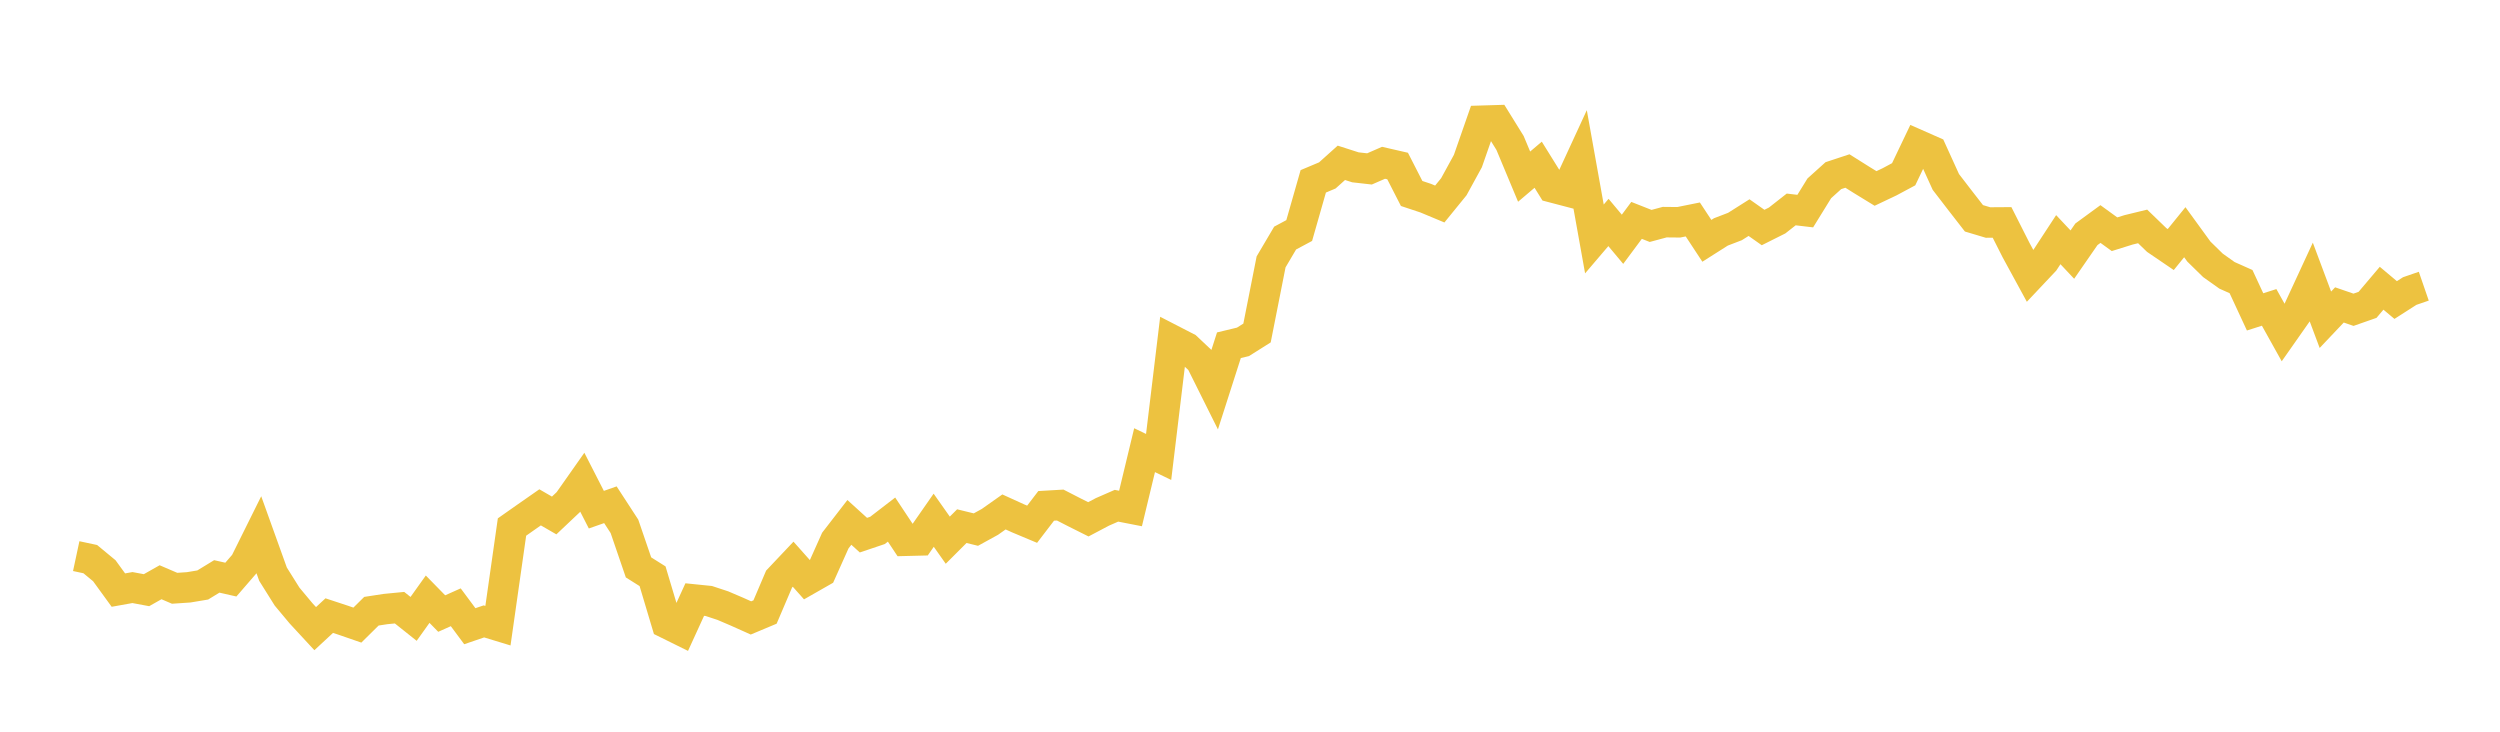 <svg width="164" height="48" xmlns="http://www.w3.org/2000/svg" xmlns:xlink="http://www.w3.org/1999/xlink"><path fill="none" stroke="rgb(237,194,64)" stroke-width="2" d="M5,36.482L5.922,36.679L6.844,37.441L7.766,38.71L8.689,38.544L9.611,38.716L10.533,38.195L11.455,38.591L12.377,38.529L13.299,38.375L14.222,37.812L15.144,38.022L16.066,36.957L16.988,35.1L17.91,37.666L18.832,39.137L19.754,40.241L20.677,41.239L21.599,40.384L22.521,40.688L23.443,41.007L24.365,40.096L25.287,39.954L26.21,39.864L27.132,40.599L28.054,39.307L28.976,40.249L29.898,39.837L30.82,41.079L31.743,40.764L32.665,41.045L33.587,34.573L34.509,33.925L35.431,33.282L36.353,33.815L37.275,32.944L38.198,31.632L39.12,33.435L40.042,33.111L40.964,34.529L41.886,37.221L42.808,37.801L43.731,40.89L44.653,41.346L45.575,39.331L46.497,39.425L47.419,39.729L48.341,40.123L49.263,40.536L50.186,40.149L51.108,37.987L52.03,37.012L52.952,38.048L53.874,37.522L54.796,35.463L55.719,34.269L56.641,35.106L57.563,34.795L58.485,34.085L59.407,35.474L60.329,35.451L61.251,34.127L62.174,35.436L63.096,34.515L64.018,34.741L64.94,34.234L65.862,33.583L66.784,34.003L67.707,34.39L68.629,33.185L69.551,33.131L70.473,33.605L71.395,34.067L72.317,33.58L73.24,33.177L74.162,33.357L75.084,29.531L76.006,29.976L76.928,22.328L77.85,22.803L78.772,23.671L79.695,25.523L80.617,22.648L81.539,22.426L82.461,21.845L83.383,17.18L84.305,15.617L85.228,15.123L86.15,11.896L87.072,11.508L87.994,10.681L88.916,10.977L89.838,11.081L90.76,10.679L91.683,10.891L92.605,12.693L93.527,12.999L94.449,13.384L95.371,12.25L96.293,10.566L97.216,7.92L98.138,7.892L99.06,9.38L99.982,11.588L100.904,10.806L101.826,12.29L102.749,12.532L103.671,10.533L104.593,15.675L105.515,14.594L106.437,15.697L107.359,14.457L108.281,14.821L109.204,14.573L110.126,14.582L111.048,14.396L111.97,15.798L112.892,15.213L113.814,14.859L114.737,14.275L115.659,14.925L116.581,14.463L117.503,13.739L118.425,13.848L119.347,12.354L120.269,11.523L121.192,11.218L122.114,11.798L123.036,12.363L123.958,11.925L124.88,11.431L125.802,9.501L126.725,9.909L127.647,11.935L128.569,13.134L129.491,14.321L130.413,14.597L131.335,14.591L132.257,16.414L133.18,18.108L134.102,17.13L135.024,15.722L135.946,16.702L136.868,15.37L137.79,14.696L138.713,15.366L139.635,15.078L140.557,14.853L141.479,15.744L142.401,16.371L143.323,15.233L144.246,16.503L145.168,17.406L146.09,18.062L147.012,18.473L147.934,20.46L148.856,20.165L149.778,21.82L150.701,20.504L151.623,18.511L152.545,20.976L153.467,20.003L154.389,20.321L155.311,19.998L156.234,18.908L157.156,19.682L158.078,19.092L159,18.774"></path></svg>